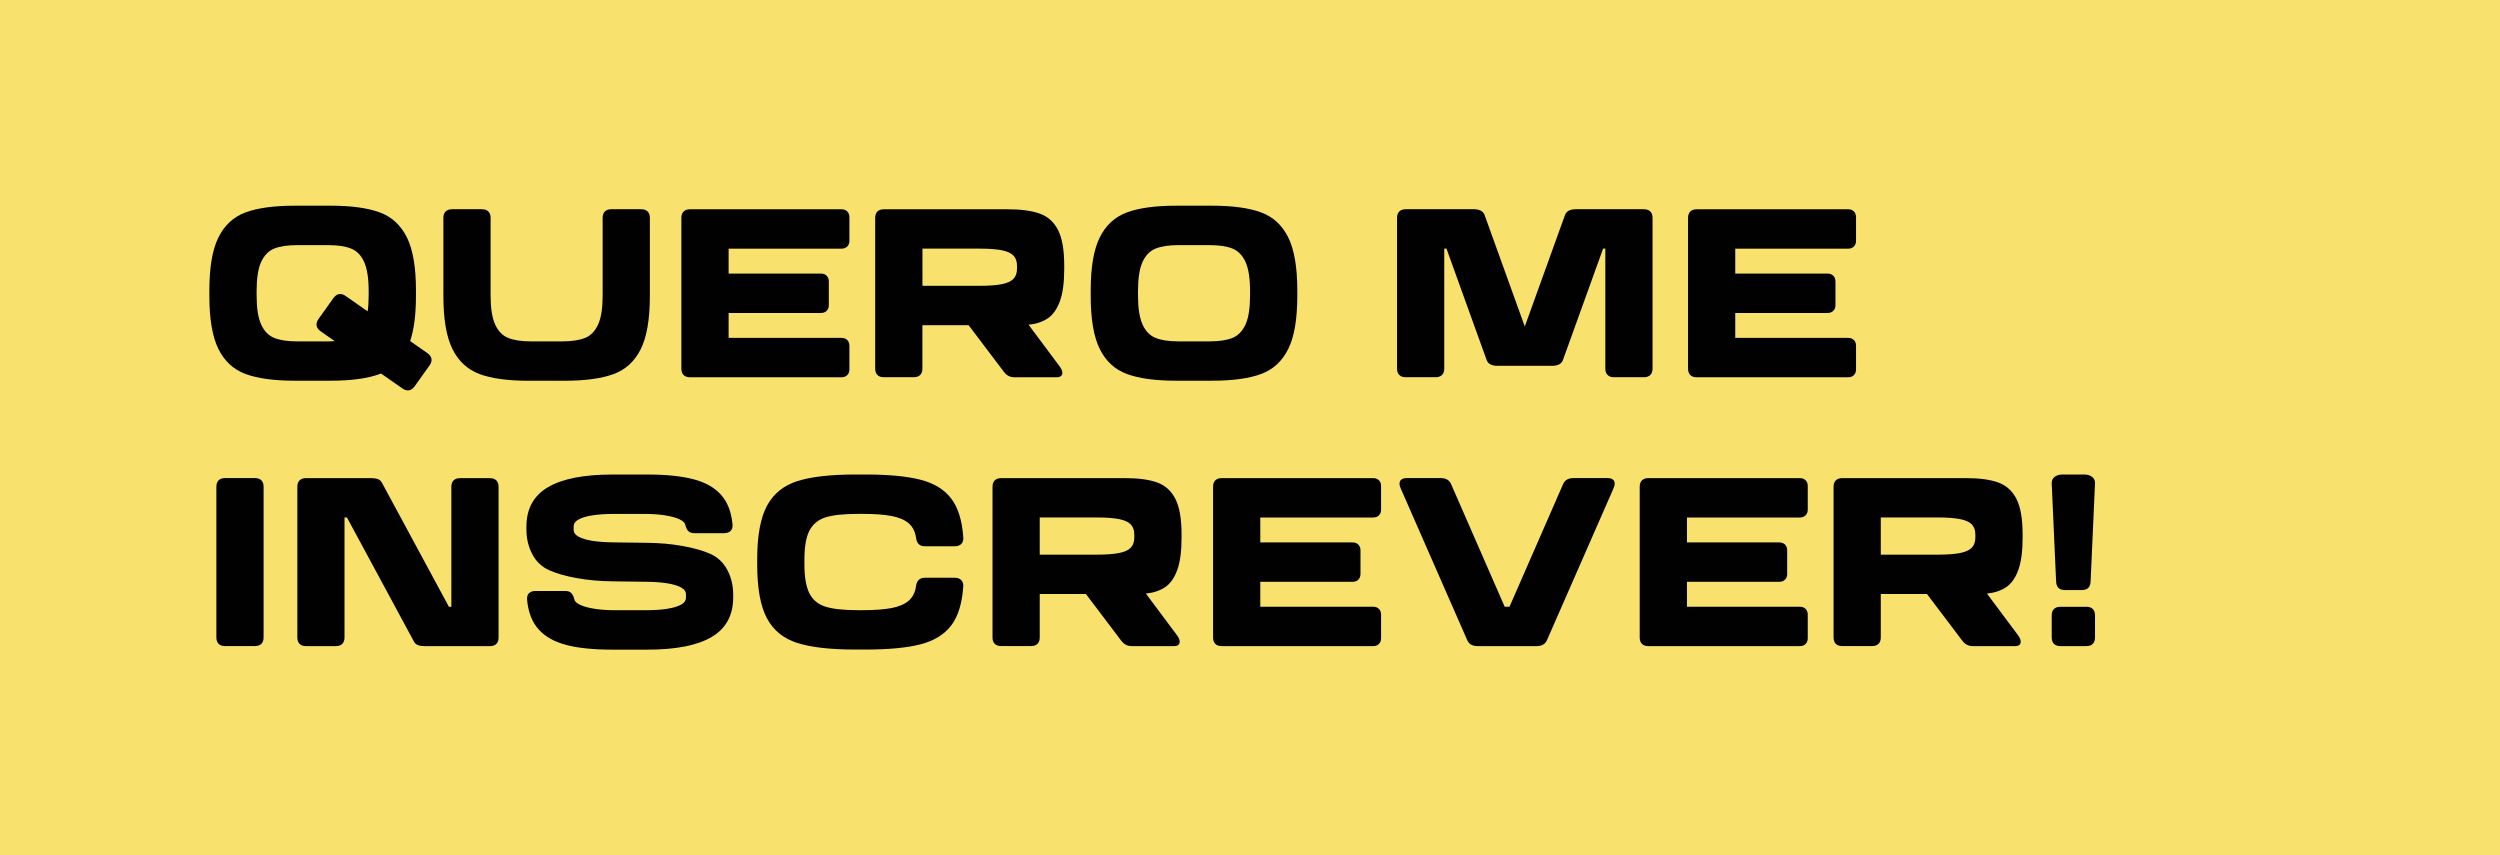 <?xml version="1.0" encoding="UTF-8"?>
<svg id="Camada_2" data-name="Camada 2" xmlns="http://www.w3.org/2000/svg" viewBox="0 0 580.82 198.72">
  <defs>
    <style>
      .cls-1 {
        fill: #f8e16d;
      }

      .cls-2 {
        fill: #010101;
      }
    </style>
  </defs>
  <g id="Camada_1-2" data-name="Camada 1">
    <rect class="cls-1" width="580.82" height="198.72"/>
    <g>
      <path class="cls-2" d="M50.75,55.15c1.41-2.84,3.51-4.77,6.32-5.81,2.8-1.03,6.6-1.55,11.4-1.55h8.34c4.79,0,8.59.52,11.4,1.55,2.8,1.03,4.91,2.97,6.32,5.81,1.41,2.84,2.11,6.96,2.11,12.36v1.22c0,5.41-.7,9.53-2.11,12.36-1.41,2.84-3.51,4.77-6.32,5.81-2.8,1.03-6.6,1.55-11.4,1.55h-8.34c-4.79,0-8.59-.52-11.4-1.55-2.8-1.03-4.91-2.97-6.32-5.81-1.41-2.84-2.11-6.96-2.11-12.36v-1.22c0-5.4.7-9.53,2.11-12.36ZM60.67,75.38c.7,1.55,1.72,2.59,3.04,3.13,1.32.53,3.08.8,5.29.8h7.27c2.2,0,3.96-.27,5.29-.8,1.32-.53,2.33-1.58,3.04-3.13s1.05-3.81,1.05-6.77v-.99c0-2.96-.35-5.22-1.05-6.76-.7-1.54-1.71-2.58-3.04-3.11-1.32-.53-3.08-.8-5.29-.8h-7.27c-2.2,0-3.96.27-5.29.8-1.32.53-2.33,1.57-3.04,3.11-.7,1.54-1.05,3.8-1.05,6.76v.99c0,2.97.35,5.22,1.05,6.77ZM78.78,68.33c.49-.08,1,.06,1.52.43l19.01,13.29c.54.39.85.83.93,1.32.08.49-.07,1-.44,1.52l-3.46,4.85c-.39.54-.83.86-1.32.94-.49.08-1-.06-1.53-.43l-19.01-13.29c-.54-.39-.85-.83-.93-1.32-.08-.49.07-1,.44-1.52l3.46-4.85c.39-.54.83-.86,1.32-.94Z"/>
      <path class="cls-2" d="M111.44,86.91c-2.8-1.03-4.91-2.97-6.32-5.81-1.41-2.84-2.11-6.96-2.11-12.36v-18.1c0-.66.17-1.16.52-1.51.35-.35.85-.52,1.51-.52h6.91c.66,0,1.16.17,1.51.52.35.35.52.85.52,1.51v17.97c0,2.97.35,5.22,1.05,6.77s1.71,2.59,3.04,3.13,3.08.8,5.29.8h7.27c2.2,0,3.96-.27,5.29-.8s2.33-1.58,3.04-3.13,1.05-3.81,1.05-6.77v-17.97c0-.66.17-1.16.52-1.51s.85-.52,1.51-.52h6.91c.66,0,1.17.17,1.51.52.35.35.52.85.52,1.51v18.1c0,5.41-.7,9.53-2.11,12.36-1.41,2.84-3.51,4.77-6.32,5.81-2.8,1.03-6.6,1.55-11.4,1.55h-8.34c-4.79,0-8.59-.52-11.4-1.55Z"/>
      <path class="cls-2" d="M158.82,87.13c-.35-.35-.52-.85-.52-1.51v-34.97c0-.66.17-1.16.52-1.51.35-.35.85-.52,1.51-.52h35.18c.56,0,1,.17,1.33.5.33.33.5.78.5,1.33v5.49c0,.56-.17,1-.5,1.33-.33.33-.78.5-1.33.5h-26.23v5.79h21.45c.56,0,1,.17,1.33.5.33.33.5.78.5,1.33v5.49c0,.56-.17,1-.5,1.33-.33.33-.78.5-1.33.5h-21.45v5.79h26.23c.56,0,1,.17,1.33.5.33.33.5.77.5,1.33v5.49c0,.56-.17,1-.5,1.33s-.78.5-1.33.5h-35.18c-.66,0-1.16-.17-1.51-.52Z"/>
      <path class="cls-2" d="M203.85,87.13c-.35-.35-.52-.85-.52-1.51v-34.97c0-.66.17-1.16.52-1.51s.85-.52,1.51-.52h28.67c3.2,0,5.74.34,7.6,1.03,1.86.69,3.27,1.97,4.21,3.85.94,1.88,1.41,4.61,1.41,8.18v.81c0,3.14-.33,5.63-1,7.47-.67,1.85-1.61,3.18-2.81,3.99-1.2.81-2.69,1.31-4.47,1.5l7.24,9.71c.32.44.52.85.58,1.23.07.38,0,.69-.23.92-.22.23-.58.34-1.07.34h-9.79c-.53,0-.99-.1-1.38-.31-.4-.2-.76-.52-1.08-.94l-8.21-10.85h-10.73v10.06c0,.66-.17,1.17-.52,1.51-.35.35-.85.52-1.51.52h-6.91c-.66,0-1.17-.17-1.51-.52ZM232.74,66.02c1.25-.25,2.16-.66,2.71-1.23.55-.57.83-1.36.83-2.38v-.66c0-1.02-.28-1.81-.83-2.38-.55-.57-1.45-.98-2.71-1.23-1.25-.25-2.97-.38-5.16-.38h-13.27v8.64h13.27c2.19,0,3.91-.13,5.16-.38Z"/>
      <path class="cls-2" d="M255.51,55.15c1.41-2.84,3.51-4.77,6.32-5.81,2.8-1.03,6.6-1.55,11.4-1.55h8.34c4.79,0,8.6.52,11.4,1.55,2.8,1.03,4.91,2.97,6.32,5.81s2.11,6.96,2.11,12.36v1.22c0,5.41-.7,9.53-2.11,12.36s-3.51,4.77-6.32,5.81c-2.8,1.03-6.6,1.55-11.4,1.55h-8.34c-4.79,0-8.59-.52-11.4-1.55-2.8-1.03-4.91-2.97-6.32-5.81s-2.11-6.96-2.11-12.36v-1.22c0-5.4.7-9.53,2.11-12.36ZM265.44,75.38c.7,1.55,1.71,2.59,3.04,3.13,1.32.53,3.08.8,5.29.8h7.27c2.2,0,3.96-.27,5.29-.8,1.32-.53,2.33-1.58,3.04-3.13s1.05-3.81,1.05-6.77v-.99c0-2.96-.35-5.22-1.05-6.76-.7-1.54-1.72-2.58-3.04-3.11-1.32-.53-3.08-.8-5.29-.8h-7.27c-2.2,0-3.96.27-5.29.8-1.32.53-2.33,1.57-3.04,3.11-.7,1.54-1.05,3.8-1.05,6.76v.99c0,2.97.35,5.22,1.05,6.77Z"/>
      <path class="cls-2" d="M325.09,49.13c.35-.35.85-.52,1.51-.52h15.88c.59,0,1.11.11,1.54.33.43.22.73.57.9,1.04l9.33,25.87,9.33-25.87c.17-.47.47-.82.9-1.04s.94-.33,1.54-.33h15.88c.66,0,1.16.17,1.51.52.35.35.52.85.52,1.51v34.97c0,.66-.17,1.17-.52,1.51-.35.35-.85.52-1.51.52h-6.91c-.66,0-1.16-.17-1.51-.52-.35-.35-.52-.85-.52-1.51v-27.86h-.51l-9.33,25.87c-.17.47-.47.82-.9,1.04s-.94.33-1.54.33h-12.86c-.59,0-1.11-.11-1.54-.33-.43-.22-.73-.57-.9-1.04l-9.33-25.87h-.51v27.86c0,.66-.17,1.17-.52,1.51-.35.35-.85.52-1.51.52h-6.91c-.66,0-1.17-.17-1.51-.52-.35-.35-.52-.85-.52-1.51v-34.97c0-.66.17-1.16.52-1.51Z"/>
      <path class="cls-2" d="M392.7,87.13c-.35-.35-.52-.85-.52-1.51v-34.97c0-.66.17-1.16.52-1.51.35-.35.85-.52,1.51-.52h35.17c.56,0,1,.17,1.33.5.33.33.5.78.5,1.33v5.49c0,.56-.17,1-.5,1.33-.33.33-.77.5-1.33.5h-26.23v5.79h21.45c.56,0,1,.17,1.33.5.33.33.5.78.5,1.33v5.49c0,.56-.17,1-.5,1.33s-.78.5-1.33.5h-21.45v5.79h26.23c.56,0,1,.17,1.33.5.33.33.5.77.5,1.33v5.49c0,.56-.17,1-.5,1.33-.33.33-.77.5-1.33.5h-35.17c-.66,0-1.17-.17-1.51-.52Z"/>
      <path class="cls-2" d="M50.79,111.59c.35-.35.85-.52,1.51-.52h6.91c.66,0,1.16.17,1.51.52.35.35.52.85.52,1.51v34.97c0,.66-.17,1.17-.52,1.51-.35.35-.85.52-1.51.52h-6.91c-.66,0-1.17-.17-1.51-.52-.35-.35-.52-.85-.52-1.51v-34.97c0-.66.17-1.16.52-1.51Z"/>
      <path class="cls-2" d="M69.6,149.59c-.35-.35-.52-.85-.52-1.51v-34.97c0-.66.17-1.16.52-1.51.35-.35.85-.52,1.51-.52h15.1c.61,0,1.13.07,1.55.22.42.14.74.42.96.83l15.58,28.85h.56v-27.86c0-.66.17-1.16.52-1.51.35-.35.85-.52,1.51-.52h6.91c.66,0,1.16.17,1.51.52.35.35.52.85.52,1.51v34.97c0,.66-.17,1.17-.52,1.51-.35.35-.85.52-1.51.52h-15.1c-.61,0-1.13-.07-1.55-.22-.42-.14-.75-.42-.97-.83l-15.58-28.85h-.56v27.86c0,.66-.17,1.17-.52,1.51-.35.35-.85.52-1.51.52h-6.91c-.66,0-1.16-.17-1.51-.52Z"/>
      <path class="cls-2" d="M131.57,149.84c-2.77-.72-4.91-1.92-6.43-3.61-1.52-1.69-2.41-3.97-2.68-6.85-.07-.68.08-1.19.43-1.55.36-.36.87-.53,1.55-.53h6.91c.61,0,1.08.17,1.4.51.32.34.55.83.69,1.47.1.46.56.88,1.38,1.26.82.38,1.93.68,3.32.9,1.39.22,2.95.33,4.68.33h7.17c1.98,0,3.68-.11,5.08-.34,1.41-.23,2.47-.56,3.2-.98s1.09-.93,1.09-1.53v-.91c0-.58-.36-1.08-1.09-1.5s-1.79-.75-3.19-.98c-1.4-.23-3.1-.35-5.1-.37l-7.7-.1c-2.95-.03-5.71-.28-8.29-.75-2.58-.47-4.7-1.07-6.38-1.82-1.73-.78-3.05-2.02-3.95-3.74s-1.36-3.63-1.36-5.77v-.61c0-4.15,1.67-7.21,4.99-9.17s8.3-2.95,14.91-2.95h8.23c4.32,0,7.87.36,10.64,1.08s4.91,1.92,6.43,3.61c1.52,1.69,2.41,3.97,2.68,6.85.07.68-.08,1.19-.43,1.55-.36.36-.87.53-1.55.53h-6.91c-.61,0-1.08-.17-1.4-.51-.32-.34-.55-.83-.69-1.47-.1-.46-.56-.88-1.38-1.26-.82-.38-1.93-.68-3.32-.9s-2.95-.33-4.68-.33h-7.17c-1.98,0-3.68.11-5.08.34-1.41.23-2.47.56-3.2.98-.73.42-1.09.93-1.09,1.52v.92c0,.58.36,1.08,1.09,1.5.73.42,1.79.75,3.19.98,1.4.23,3.1.35,5.1.37l7.7.1c2.95.03,5.71.28,8.29.75,2.57.47,4.7,1.07,6.38,1.82,1.73.78,3.04,2.02,3.95,3.74.91,1.71,1.36,3.63,1.36,5.77v.61c0,4.15-1.67,7.21-4.99,9.18-3.33,1.97-8.3,2.95-14.91,2.95h-8.23c-4.32,0-7.87-.36-10.64-1.08Z"/>
      <path class="cls-2" d="M185.23,149.38c-3.21-1.03-5.57-2.94-7.06-5.76-1.5-2.81-2.25-6.96-2.25-12.43v-1.22c0-5.47.75-9.62,2.25-12.43,1.5-2.81,3.85-4.73,7.06-5.76,3.21-1.02,7.73-1.54,13.56-1.54h2.24c5.44,0,9.72.41,12.86,1.22,3.13.81,5.5,2.27,7.1,4.36,1.6,2.09,2.54,5.1,2.81,9.01.05.66-.1,1.17-.46,1.54-.36.36-.86.55-1.53.55h-6.91c-.63,0-1.11-.17-1.45-.5-.34-.33-.55-.83-.63-1.49-.2-1.42-.77-2.54-1.69-3.34-.92-.8-2.24-1.37-3.94-1.7-1.7-.33-3.94-.5-6.7-.5h-1.17c-3.25,0-5.74.26-7.46.79-1.72.53-2.98,1.54-3.78,3.05-.8,1.51-1.19,3.79-1.19,6.84v.99c0,3.05.4,5.33,1.19,6.85.8,1.52,2.05,2.54,3.78,3.06,1.72.53,4.21.79,7.46.79h1.17c2.75,0,4.97-.17,6.68-.5,1.71-.33,3.03-.9,3.95-1.7.92-.8,1.49-1.92,1.69-3.34.08-.66.3-1.16.63-1.49s.82-.5,1.45-.5h6.91c.66,0,1.17.18,1.53.55.36.36.51.88.46,1.54-.27,3.91-1.21,6.92-2.81,9.01-1.6,2.09-3.97,3.55-7.1,4.36-3.13.81-7.42,1.22-12.86,1.22h-2.24c-5.83,0-10.35-.51-13.56-1.54Z"/>
      <path class="cls-2" d="M231.11,149.59c-.35-.35-.52-.85-.52-1.51v-34.97c0-.66.17-1.16.52-1.51s.85-.52,1.51-.52h28.67c3.2,0,5.74.34,7.6,1.03,1.86.69,3.27,1.97,4.21,3.85s1.41,4.61,1.41,8.18v.81c0,3.14-.33,5.63-1,7.47-.67,1.85-1.61,3.18-2.81,3.99-1.2.81-2.69,1.31-4.47,1.5l7.24,9.71c.32.44.52.85.58,1.23.07.38,0,.69-.23.92-.22.23-.58.34-1.07.34h-9.79c-.53,0-.99-.1-1.38-.31-.4-.2-.76-.52-1.08-.94l-8.21-10.85h-10.73v10.06c0,.66-.17,1.17-.52,1.51-.35.35-.85.52-1.51.52h-6.91c-.66,0-1.17-.17-1.51-.52ZM259.99,128.48c1.25-.25,2.16-.66,2.71-1.23.55-.57.83-1.36.83-2.38v-.66c0-1.02-.28-1.81-.83-2.38-.55-.57-1.45-.98-2.71-1.23-1.25-.25-2.97-.38-5.16-.38h-13.27v8.64h13.27c2.19,0,3.91-.13,5.16-.38Z"/>
      <path class="cls-2" d="M282.35,149.59c-.35-.35-.52-.85-.52-1.51v-34.97c0-.66.17-1.16.52-1.51s.85-.52,1.51-.52h35.17c.56,0,1,.17,1.33.5.33.33.5.78.5,1.33v5.49c0,.56-.16,1-.5,1.33-.33.33-.77.5-1.33.5h-26.23v5.79h21.45c.56,0,1,.17,1.33.5.33.33.5.78.5,1.33v5.49c0,.56-.17,1-.5,1.33-.33.33-.78.5-1.33.5h-21.45v5.79h26.23c.56,0,1,.17,1.33.5.33.33.5.77.5,1.33v5.49c0,.56-.16,1-.5,1.33-.33.33-.77.5-1.33.5h-35.17c-.66,0-1.17-.17-1.51-.52Z"/>
      <path class="cls-2" d="M341.81,149.78c-.41-.22-.72-.58-.94-1.07l-15.43-35.2c-.34-.76-.38-1.36-.14-1.79.25-.43.77-.65,1.56-.65h7.83c.59,0,1.09.11,1.5.33.41.22.72.58.94,1.07l12.45,28.49h1.12l12.45-28.49c.22-.49.53-.85.94-1.07.41-.22.91-.33,1.5-.33h7.85c.8,0,1.31.22,1.55.65.24.43.19,1.03-.15,1.79l-15.43,35.2c-.22.49-.53.85-.94,1.07-.41.22-.91.33-1.5.33h-13.67c-.59,0-1.09-.11-1.5-.33Z"/>
      <path class="cls-2" d="M381.47,149.59c-.35-.35-.52-.85-.52-1.51v-34.97c0-.66.17-1.16.52-1.51s.85-.52,1.51-.52h35.18c.56,0,1,.17,1.33.5.33.33.5.78.5,1.33v5.49c0,.56-.17,1-.5,1.33-.33.33-.78.5-1.33.5h-26.23v5.79h21.45c.56,0,1,.17,1.33.5.33.33.5.78.5,1.33v5.49c0,.56-.16,1-.5,1.33s-.78.5-1.33.5h-21.45v5.79h26.23c.56,0,1,.17,1.33.5.33.33.5.77.5,1.33v5.49c0,.56-.17,1-.5,1.33s-.78.5-1.33.5h-35.18c-.66,0-1.17-.17-1.51-.52Z"/>
      <path class="cls-2" d="M426.51,149.59c-.35-.35-.52-.85-.52-1.51v-34.97c0-.66.17-1.16.52-1.51s.85-.52,1.51-.52h28.67c3.2,0,5.74.34,7.6,1.03,1.86.69,3.27,1.97,4.21,3.85s1.41,4.61,1.41,8.18v.81c0,3.14-.33,5.63-1,7.47-.67,1.85-1.61,3.18-2.81,3.99-1.2.81-2.69,1.31-4.47,1.5l7.24,9.71c.32.44.52.85.58,1.23.07.38,0,.69-.23.92-.22.23-.58.34-1.07.34h-9.79c-.53,0-.99-.1-1.38-.31-.4-.2-.76-.52-1.08-.94l-8.21-10.85h-10.73v10.06c0,.66-.17,1.17-.52,1.51-.35.35-.85.52-1.51.52h-6.91c-.66,0-1.17-.17-1.51-.52ZM455.39,128.48c1.25-.25,2.16-.66,2.71-1.23.55-.57.83-1.36.83-2.38v-.66c0-1.02-.28-1.81-.83-2.38-.55-.57-1.45-.98-2.71-1.23-1.25-.25-2.97-.38-5.16-.38h-13.27v8.64h13.27c2.19,0,3.91-.13,5.16-.38Z"/>
      <path class="cls-2" d="M477.34,110.8c.46-.36,1.05-.55,1.74-.55h5.24c.69,0,1.27.18,1.74.55.47.36.69.86.67,1.49l-1.02,22.77c-.05,1.36-.73,2.03-2.03,2.03h-3.96c-1.3,0-1.98-.68-2.03-2.03l-1.02-22.77c-.02-.63.21-1.12.67-1.49ZM477.19,149.59c-.35-.35-.52-.85-.52-1.51v-5.08c0-.66.17-1.17.52-1.51.35-.35.85-.52,1.51-.52h6c.66,0,1.17.17,1.51.52.35.35.52.85.52,1.51v5.08c0,.66-.17,1.17-.52,1.51-.35.35-.85.52-1.51.52h-6c-.66,0-1.17-.17-1.51-.52Z"/>
    </g>
  </g>
</svg>